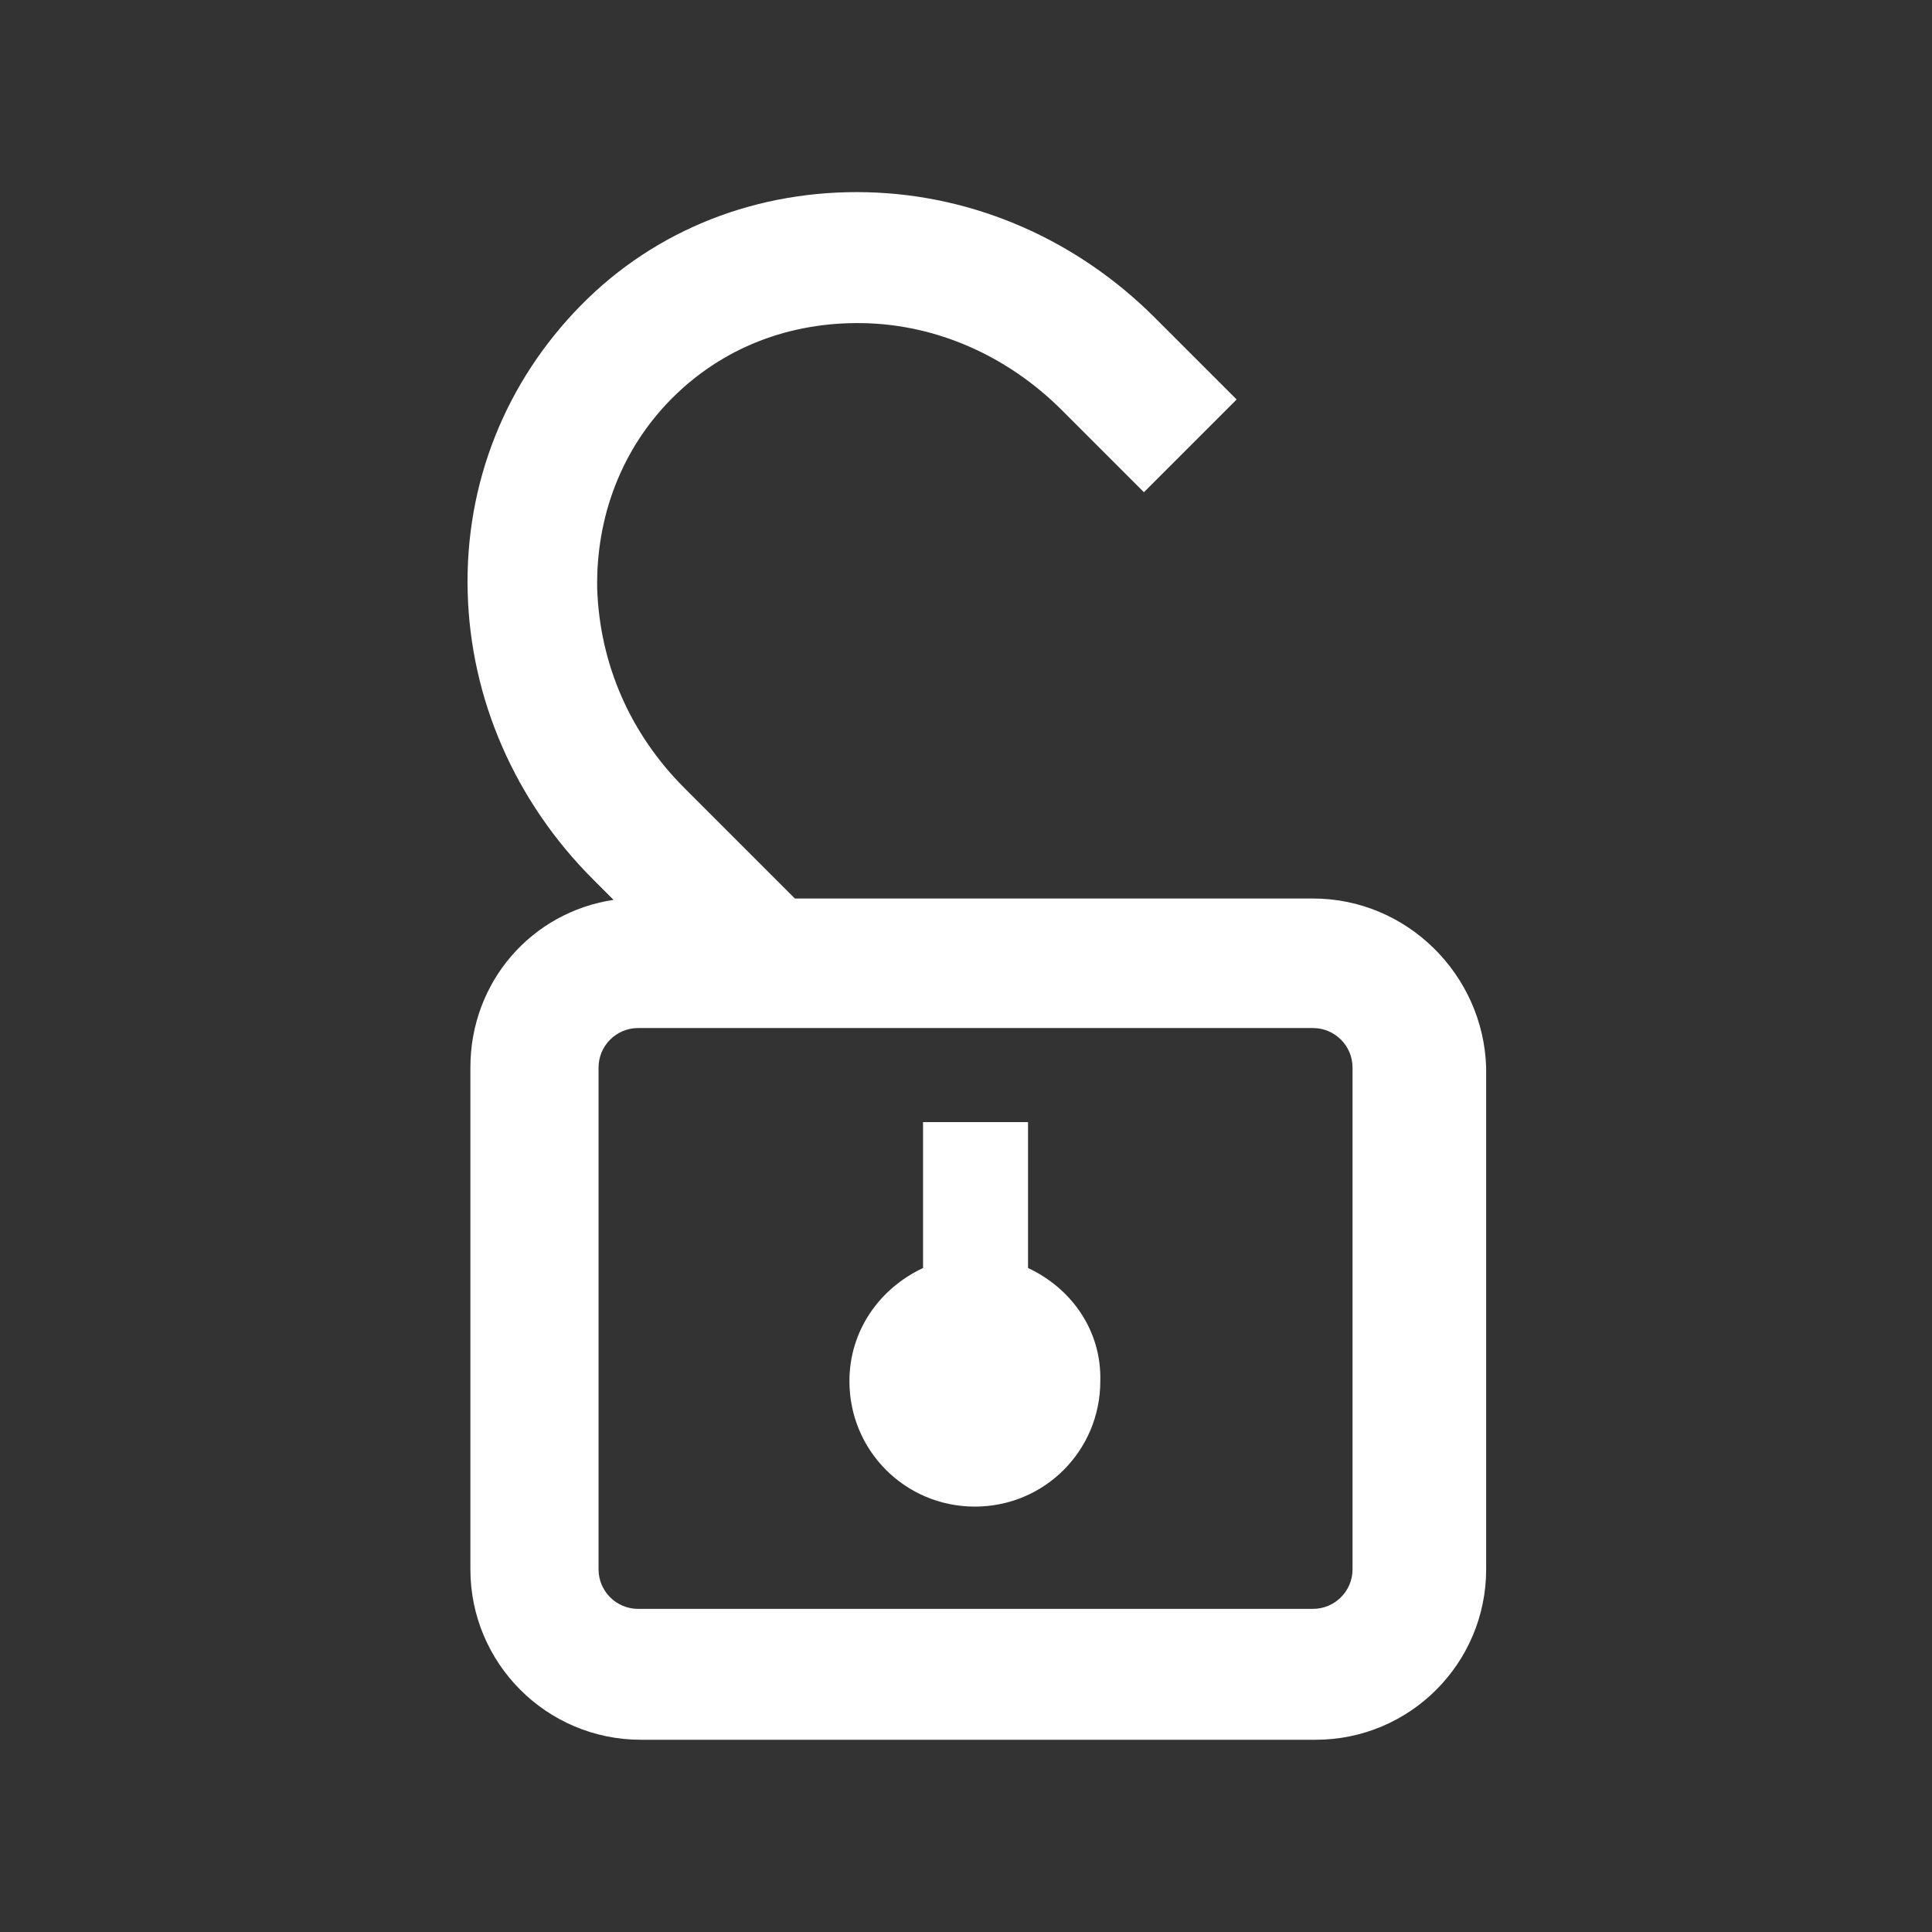 <?xml version="1.0" encoding="UTF-8"?>
<!-- Generator: Adobe Illustrator 25.0.1, SVG Export Plug-In . SVG Version: 6.00 Build 0)  -->
<svg xmlns="http://www.w3.org/2000/svg" xmlns:xlink="http://www.w3.org/1999/xlink" version="1.1" id="Login_x5F_02" x="0px" y="0px" viewBox="0 0 141.7 141.7" style="enable-background:new 0 0 141.7 141.7;" xml:space="preserve">
<rect x="0" y="0" width="141.7" height="141.7" fill="#333333" stroke="none"/>
<style type="text/css">
	.st0{fill:#FFFFFF;}
</style>
<g>
	<path class="st0" d="M96.3,65.9H58.3l-8.1-8.1c-4-4-6.2-9.1-6.4-14.6c-0.1-5.3,1.8-10.3,5.5-14s8.6-5.6,14-5.5   c5.4,0.1,10.6,2.4,14.6,6.4l6,6l6.8-6.8l-6-6c-5.7-5.7-13.2-9-21.1-9.2c-8-0.2-15.5,2.7-21,8.3s-8.5,13-8.3,21   c0.2,7.9,3.5,15.4,9.2,21.1l1.5,1.5c-6,0.9-10.5,6-10.5,12.3v36.8c0,6.9,5.6,12.5,12.5,12.5h49.5c6.9,0,12.5-5.6,12.5-12.5V78.3   C108.8,71.5,103.2,65.9,96.3,65.9z M99.2,115.1c0,1.6-1.3,2.9-2.9,2.9H46.8c-1.6,0-2.9-1.3-2.9-2.9V78.3c0-1.6,1.3-2.9,2.9-2.9   h49.5c1.6,0,2.9,1.3,2.9,2.9V115.1z"></path>
	<path class="st0" d="M75.4,93V82.3h-7.7V93c-3.2,1.5-5.4,4.6-5.4,8.3c0,5.1,4.1,9.2,9.2,9.2c5.1,0,9.2-4.1,9.2-9.2   C80.8,97.6,78.6,94.5,75.4,93z"></path>
</g>
</svg>
